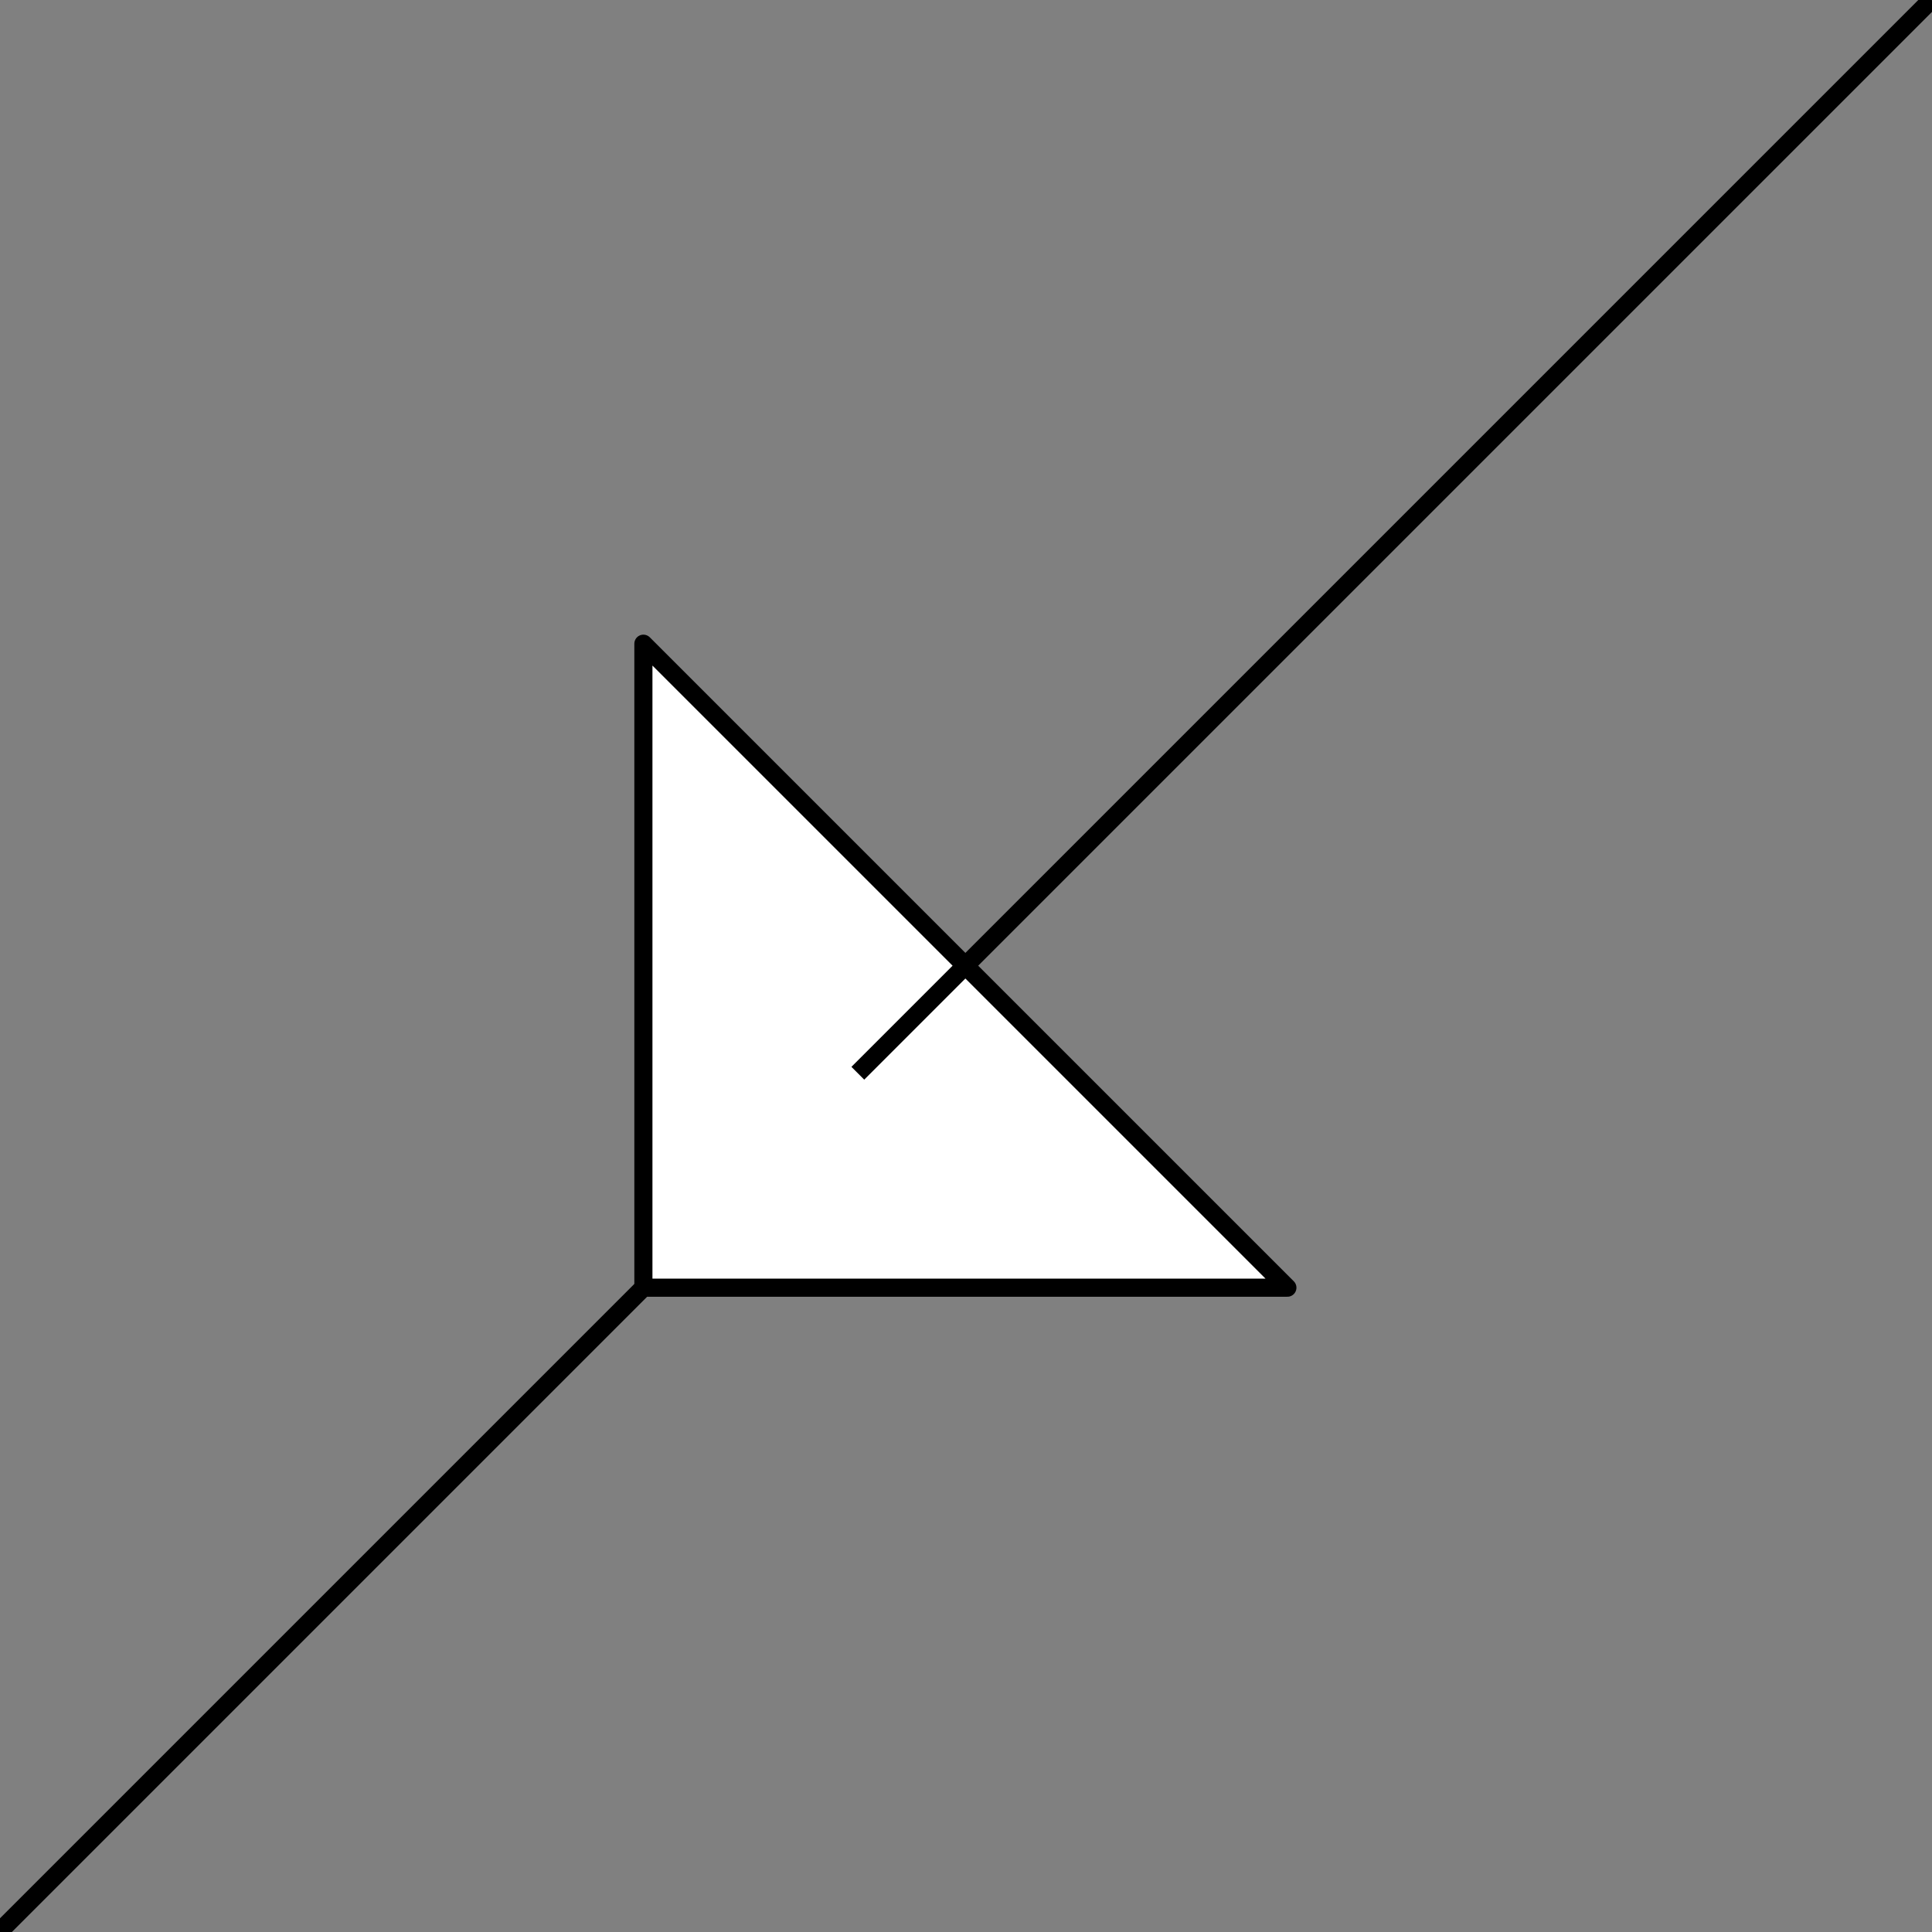 <?xml version="1.0" encoding="UTF-8" standalone="no"?>
<!-- Created with Inkscape (http://www.inkscape.org/) -->

<svg
   xmlns:dc="http://purl.org/dc/elements/1.1/"
   xmlns:cc="http://creativecommons.org/ns#"
   xmlns:rdf="http://www.w3.org/1999/02/22-rdf-syntax-ns#"
   xmlns:svg="http://www.w3.org/2000/svg"
   xmlns="http://www.w3.org/2000/svg"
   xmlns:sodipodi="http://sodipodi.sourceforge.net/DTD/sodipodi-0.dtd"
   xmlns:inkscape="http://www.inkscape.org/namespaces/inkscape"
   id="svg3004"
   version="1.1"
   inkscape:version="0.48.3.1 r9886"
   width="106.3"
   height="106.3"
   xml:space="preserve"
   sodipodi:docname="sketch-simple.pdf"><rect width="100%" height="100%" fill="#808080" stroke="none"/><defs
     id="defs3008" /><sodipodi:namedview
     pagecolor="#ffffff"
     bordercolor="#666666"
     borderopacity="1"
     objecttolerance="10"
     gridtolerance="10"
     guidetolerance="10"
     inkscape:pageopacity="0"
     inkscape:pageshadow="2"
     inkscape:window-width="1280"
     inkscape:window-height="776"
     id="namedview3006"
     showgrid="false"
     inkscape:zoom="5.6161805"
     inkscape:cx="53.150002"
     inkscape:cy="53.150002"
     inkscape:window-x="0"
     inkscape:window-y="24"
     inkscape:window-maximized="1"
     inkscape:current-layer="g3012" /><g
     id="g3012"
     inkscape:groupmode="layer"
     inkscape:label="sketch-simple"
     transform="matrix(1.25,0,0,-1.25,0,106.3)"><g
       id="g3014"
       transform="scale(0.1,0.1)"><path
         d="M -0.266,0.137 377.59,377.992"
         style="fill:none;stroke:#000000;stroke-opacity:1;stroke-width:7.97;stroke-linecap:butt;stroke-linejoin:round;stroke-miterlimit:10;stroke-dasharray:none"
         id="path3016" /><path
         d="m 283.199,425.332 0,-141.73 283.465,0 -283.465,283.46"
         style="fill:#ffffff;fill-opacity:1;fill-rule:nonzero;stroke:none"
         id="path3018" /><path
         d="m 283.199,425.332 0,-141.73 283.465,0 -283.465,283.46 0,-141.73 z"
         style="fill:none;stroke:#000000;stroke-opacity:1;stroke-width:7.97;stroke-linecap:butt;stroke-linejoin:round;stroke-miterlimit:10;stroke-dasharray:none"
         id="path3020" /><path
         d="M 377.59,377.992 850.129,850.527"
         style="fill:none;stroke:#000000;stroke-opacity:1;stroke-width:7.97;stroke-linecap:butt;stroke-linejoin:round;stroke-miterlimit:10;stroke-dasharray:none"
         id="path3022" /></g></g></svg>